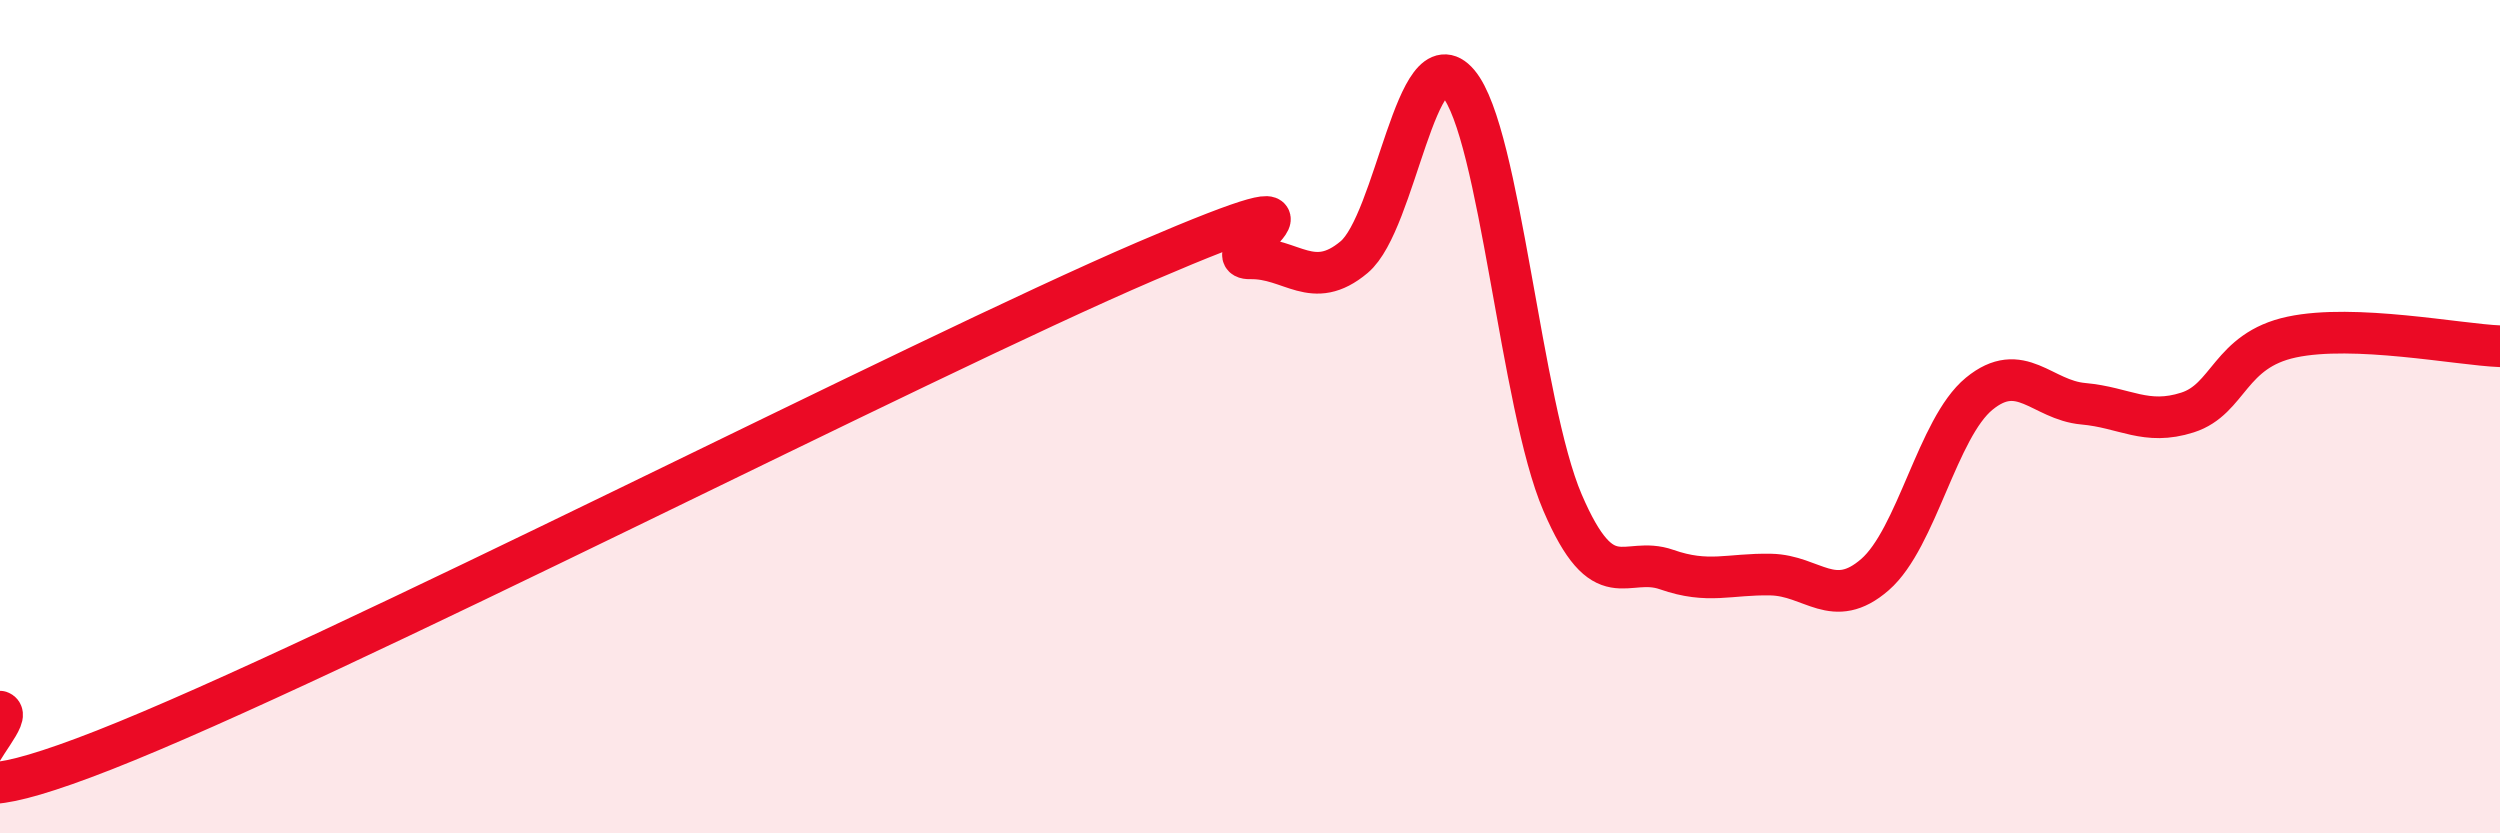 
    <svg width="60" height="20" viewBox="0 0 60 20" xmlns="http://www.w3.org/2000/svg">
      <path
        d="M 0,17.08 C 0.5,17.26 -3,20.16 2.5,18 C 8,15.84 22,8.63 27.5,6.27 C 33,3.91 29,6.22 30,6.2 C 31,6.18 31.5,7.01 32.5,6.17 C 33.5,5.33 34,0.82 35,2 C 36,3.18 36.5,9.73 37.5,12.06 C 38.5,14.39 39,13.32 40,13.67 C 41,14.02 41.5,13.77 42.5,13.79 C 43.5,13.81 44,14.66 45,13.79 C 46,12.92 46.5,10.27 47.5,9.45 C 48.5,8.63 49,9.6 50,9.69 C 51,9.78 51.5,10.22 52.5,9.9 C 53.5,9.58 53.5,8.41 55,8.09 C 56.5,7.77 59,8.27 60,8.31L60 20L0 20Z"
        fill="#EB0A25"
        opacity="0.1"
        stroke-linecap="round"
        stroke-linejoin="round"
      />
      <path
        d="M 0,17.08 C 0.5,17.26 -3,20.16 2.5,18 C 8,15.84 22,8.63 27.5,6.27 C 33,3.91 29,6.22 30,6.2 C 31,6.18 31.5,7.01 32.5,6.17 C 33.5,5.33 34,0.82 35,2 C 36,3.18 36.5,9.73 37.5,12.06 C 38.5,14.39 39,13.32 40,13.67 C 41,14.02 41.5,13.77 42.5,13.79 C 43.5,13.81 44,14.66 45,13.79 C 46,12.92 46.5,10.27 47.5,9.45 C 48.5,8.63 49,9.6 50,9.69 C 51,9.78 51.5,10.22 52.5,9.9 C 53.5,9.58 53.5,8.41 55,8.09 C 56.5,7.77 59,8.27 60,8.31"
        stroke="#EB0A25"
        stroke-width="1"
        fill="none"
        stroke-linecap="round"
        stroke-linejoin="round"
      />
    </svg>
  